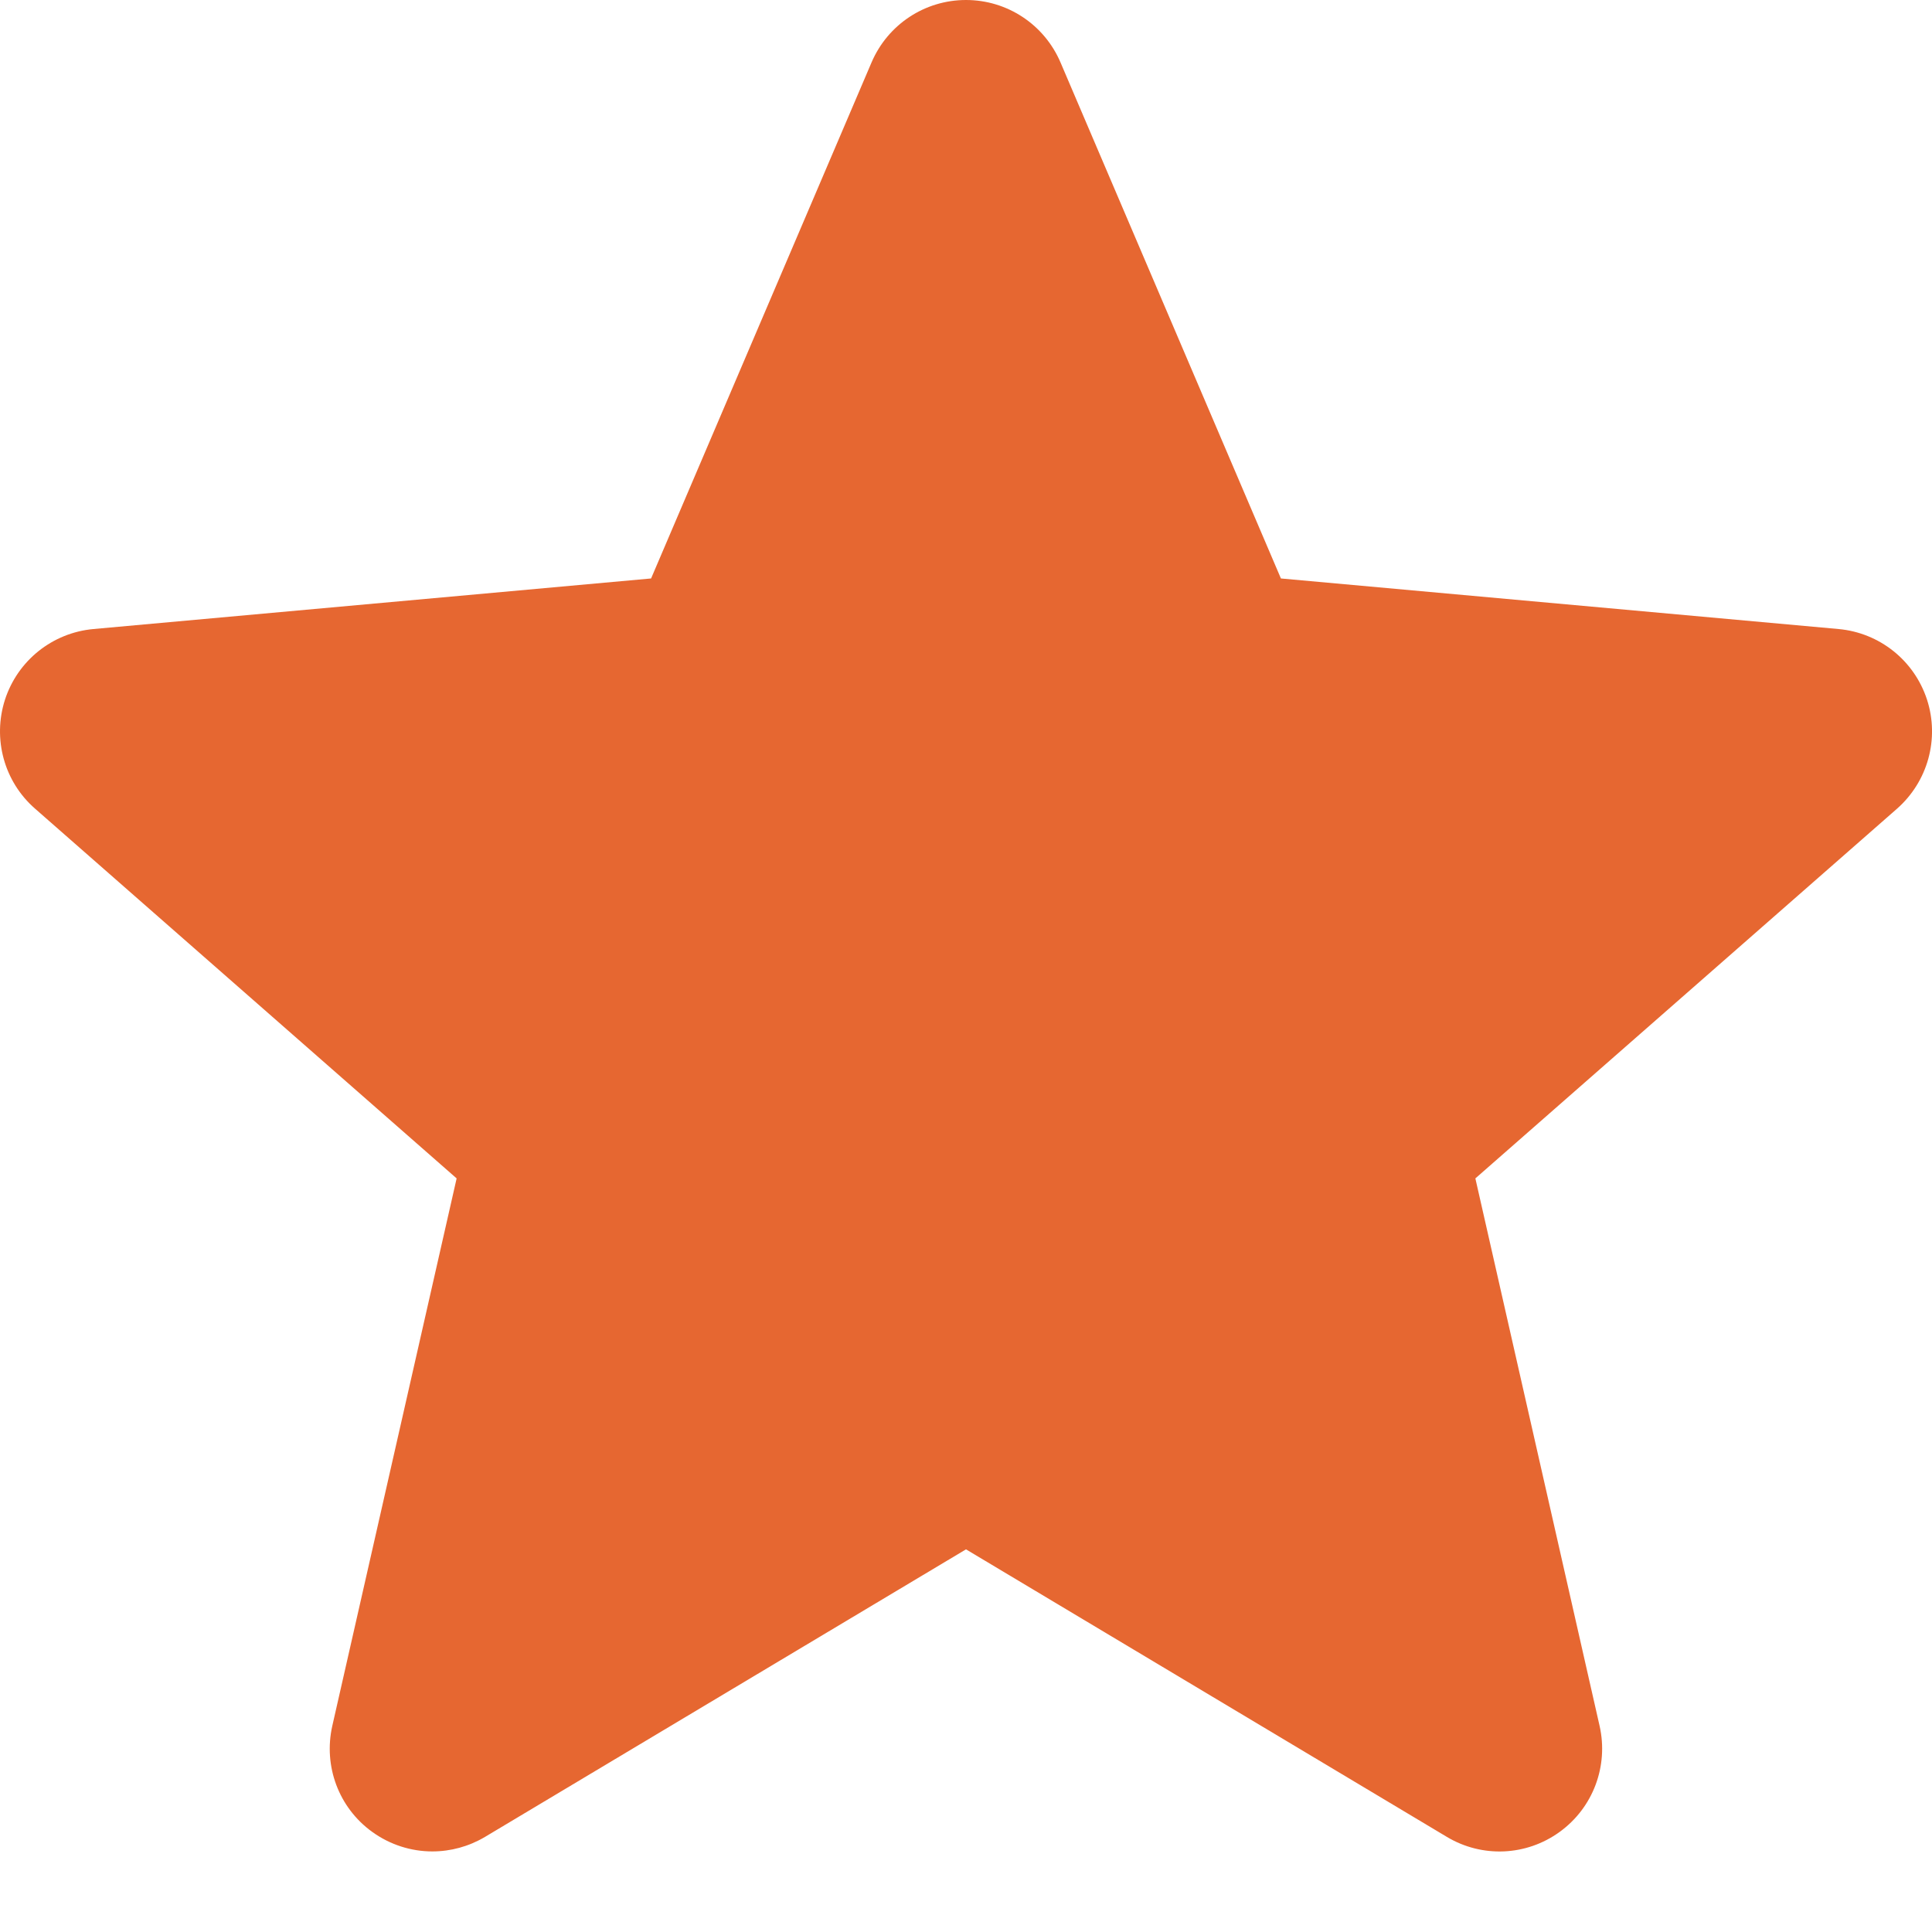 <svg xmlns="http://www.w3.org/2000/svg" width="17" height="17" viewBox="0 0 17 17" fill="none"><path d="M16.956 6.156C16.844 5.812 16.539 5.568 16.178 5.535L11.271 5.09L9.331 0.548C9.188 0.215 8.862 0 8.5 0C8.138 0 7.812 0.215 7.669 0.549L5.729 5.09L0.822 5.535C0.461 5.568 0.156 5.812 0.044 6.156C-0.067 6.501 0.036 6.878 0.309 7.116L4.018 10.369L2.924 15.186C2.844 15.541 2.981 15.907 3.275 16.119C3.433 16.233 3.618 16.291 3.804 16.291C3.965 16.291 4.125 16.248 4.268 16.163L8.5 13.633L12.731 16.163C13.041 16.349 13.431 16.332 13.724 16.119C14.018 15.906 14.155 15.54 14.075 15.186L12.982 10.369L16.691 7.117C16.963 6.878 17.068 6.501 16.956 6.156Z" fill="#E66731"></path></svg>